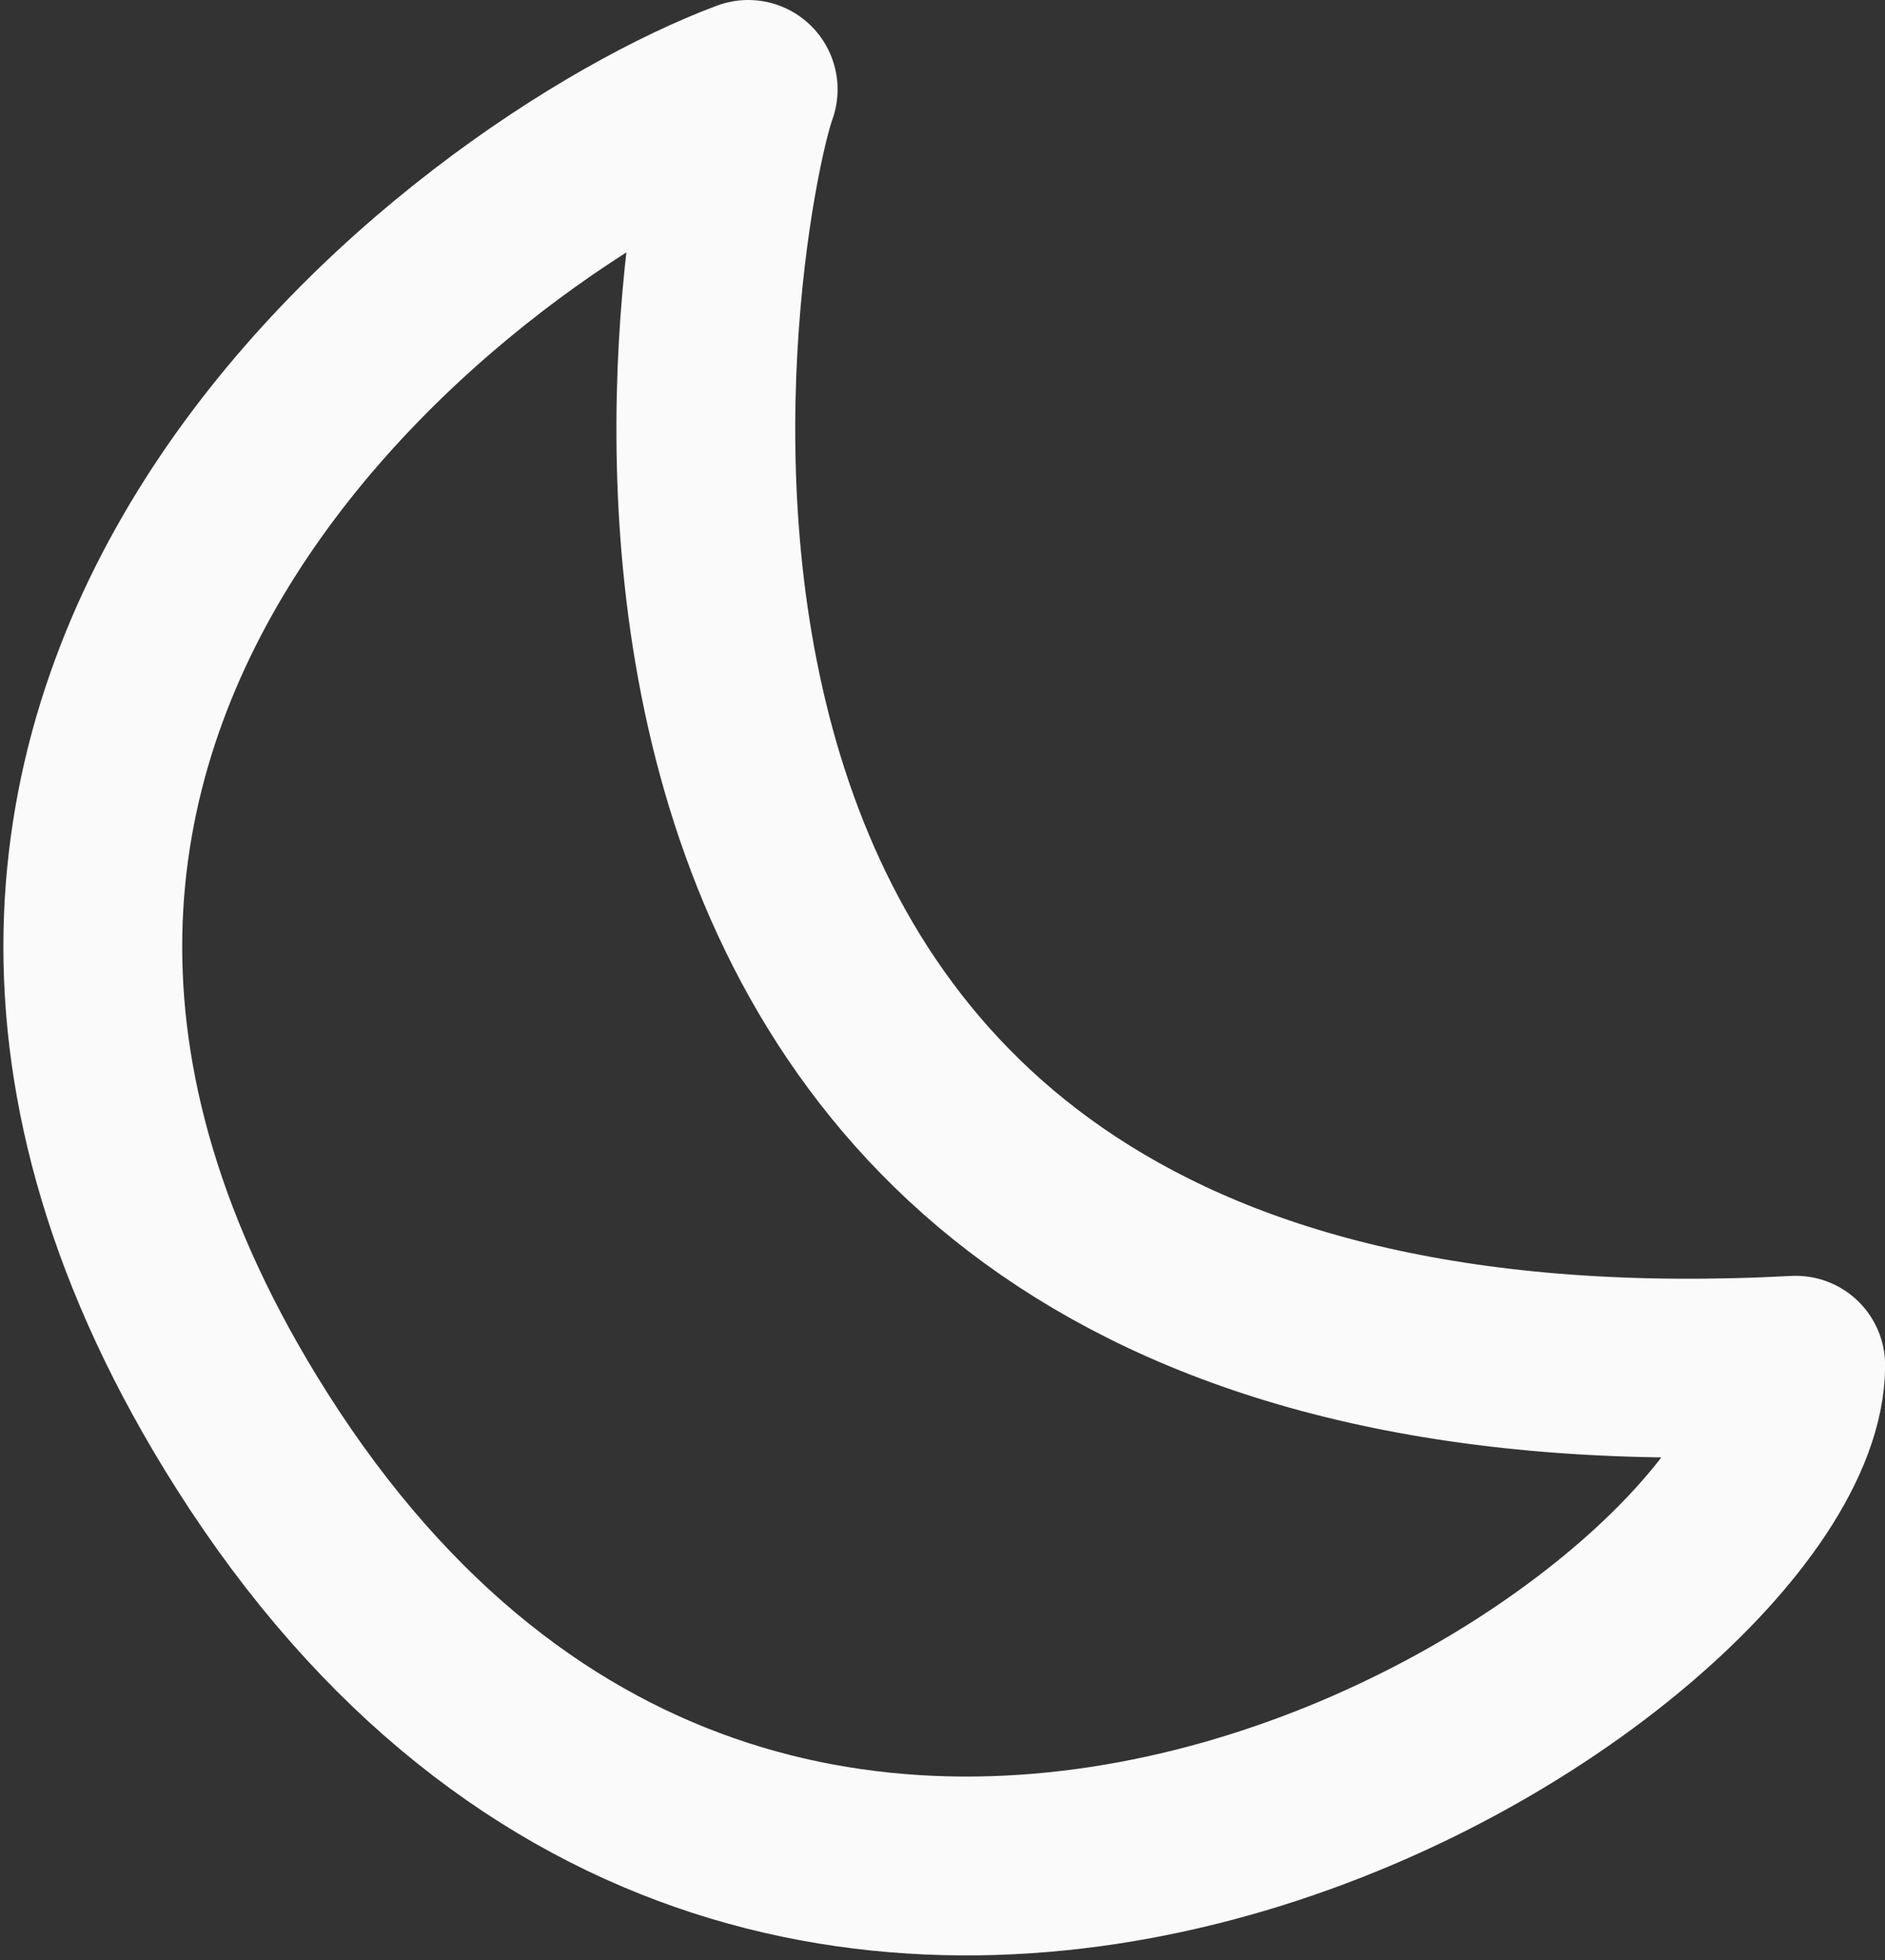 <svg xmlns="http://www.w3.org/2000/svg" width="15.812" height="16.44" viewBox="0 0 15.812 16.44"><rect x="0" y="0" width="15.812" height="16.44" fill="#333333" stroke="none"/><defs><style>.a{fill:none;stroke:#fafafa;stroke-linecap:round;stroke-linejoin:round;stroke-width:1.5px;}</style></defs><path class="a" d="M204.014,67.659c-.345.952-2.33,11.294,8.787,10.7,0,2.383-8.424,7.775-12.952.631C195.927,72.8,201.684,68.531,204.014,67.659Z" transform="translate(-197.738 -66.909)"/></svg>